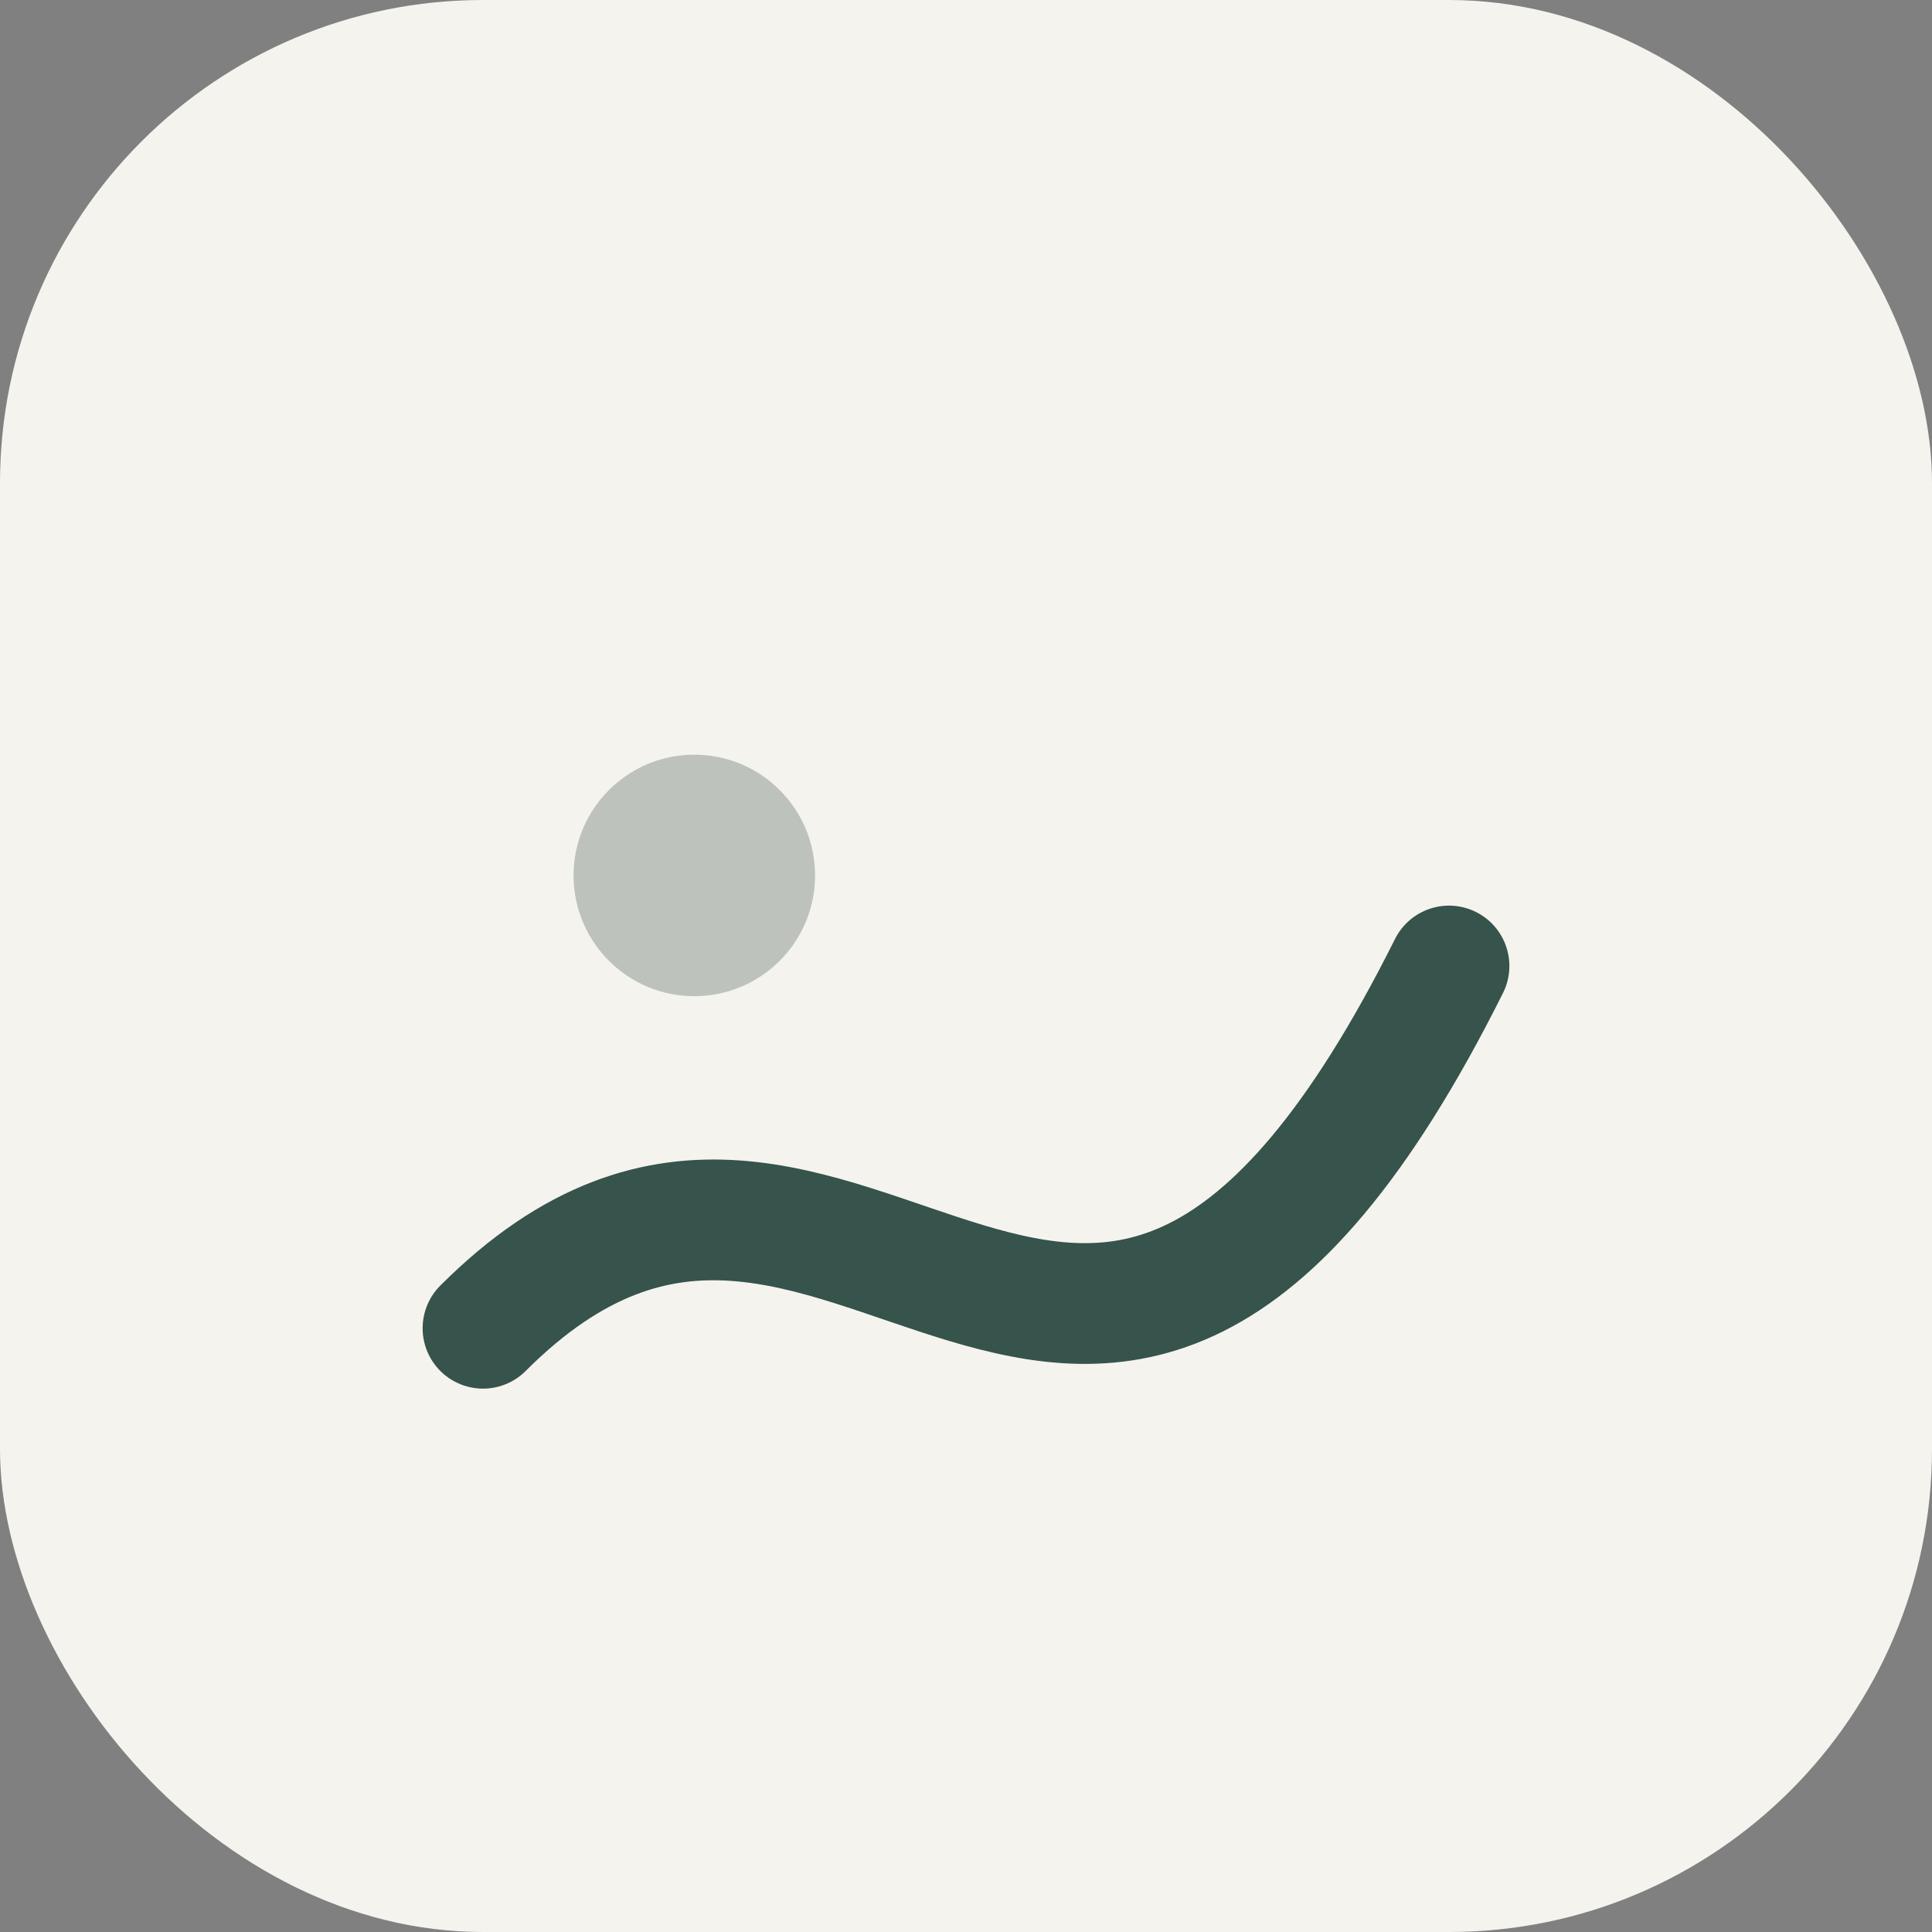 <?xml version="1.0" encoding="UTF-8"?>
<svg xmlns="http://www.w3.org/2000/svg" width="32" height="32" viewBox="0 0 32 32"><rect x="0" y="0" width="32" height="32" fill="#808080" stroke="none"/><rect width="32" height="32" rx="8" fill="#F5F3EE"/><path d="M8 22c6-6 10 6 16-6" stroke="#36534C" stroke-width="2" fill="none" stroke-linecap="round"/><circle cx="11.5" cy="14.5" r="2" fill="#A6AEA7" opacity="0.7"/></svg>